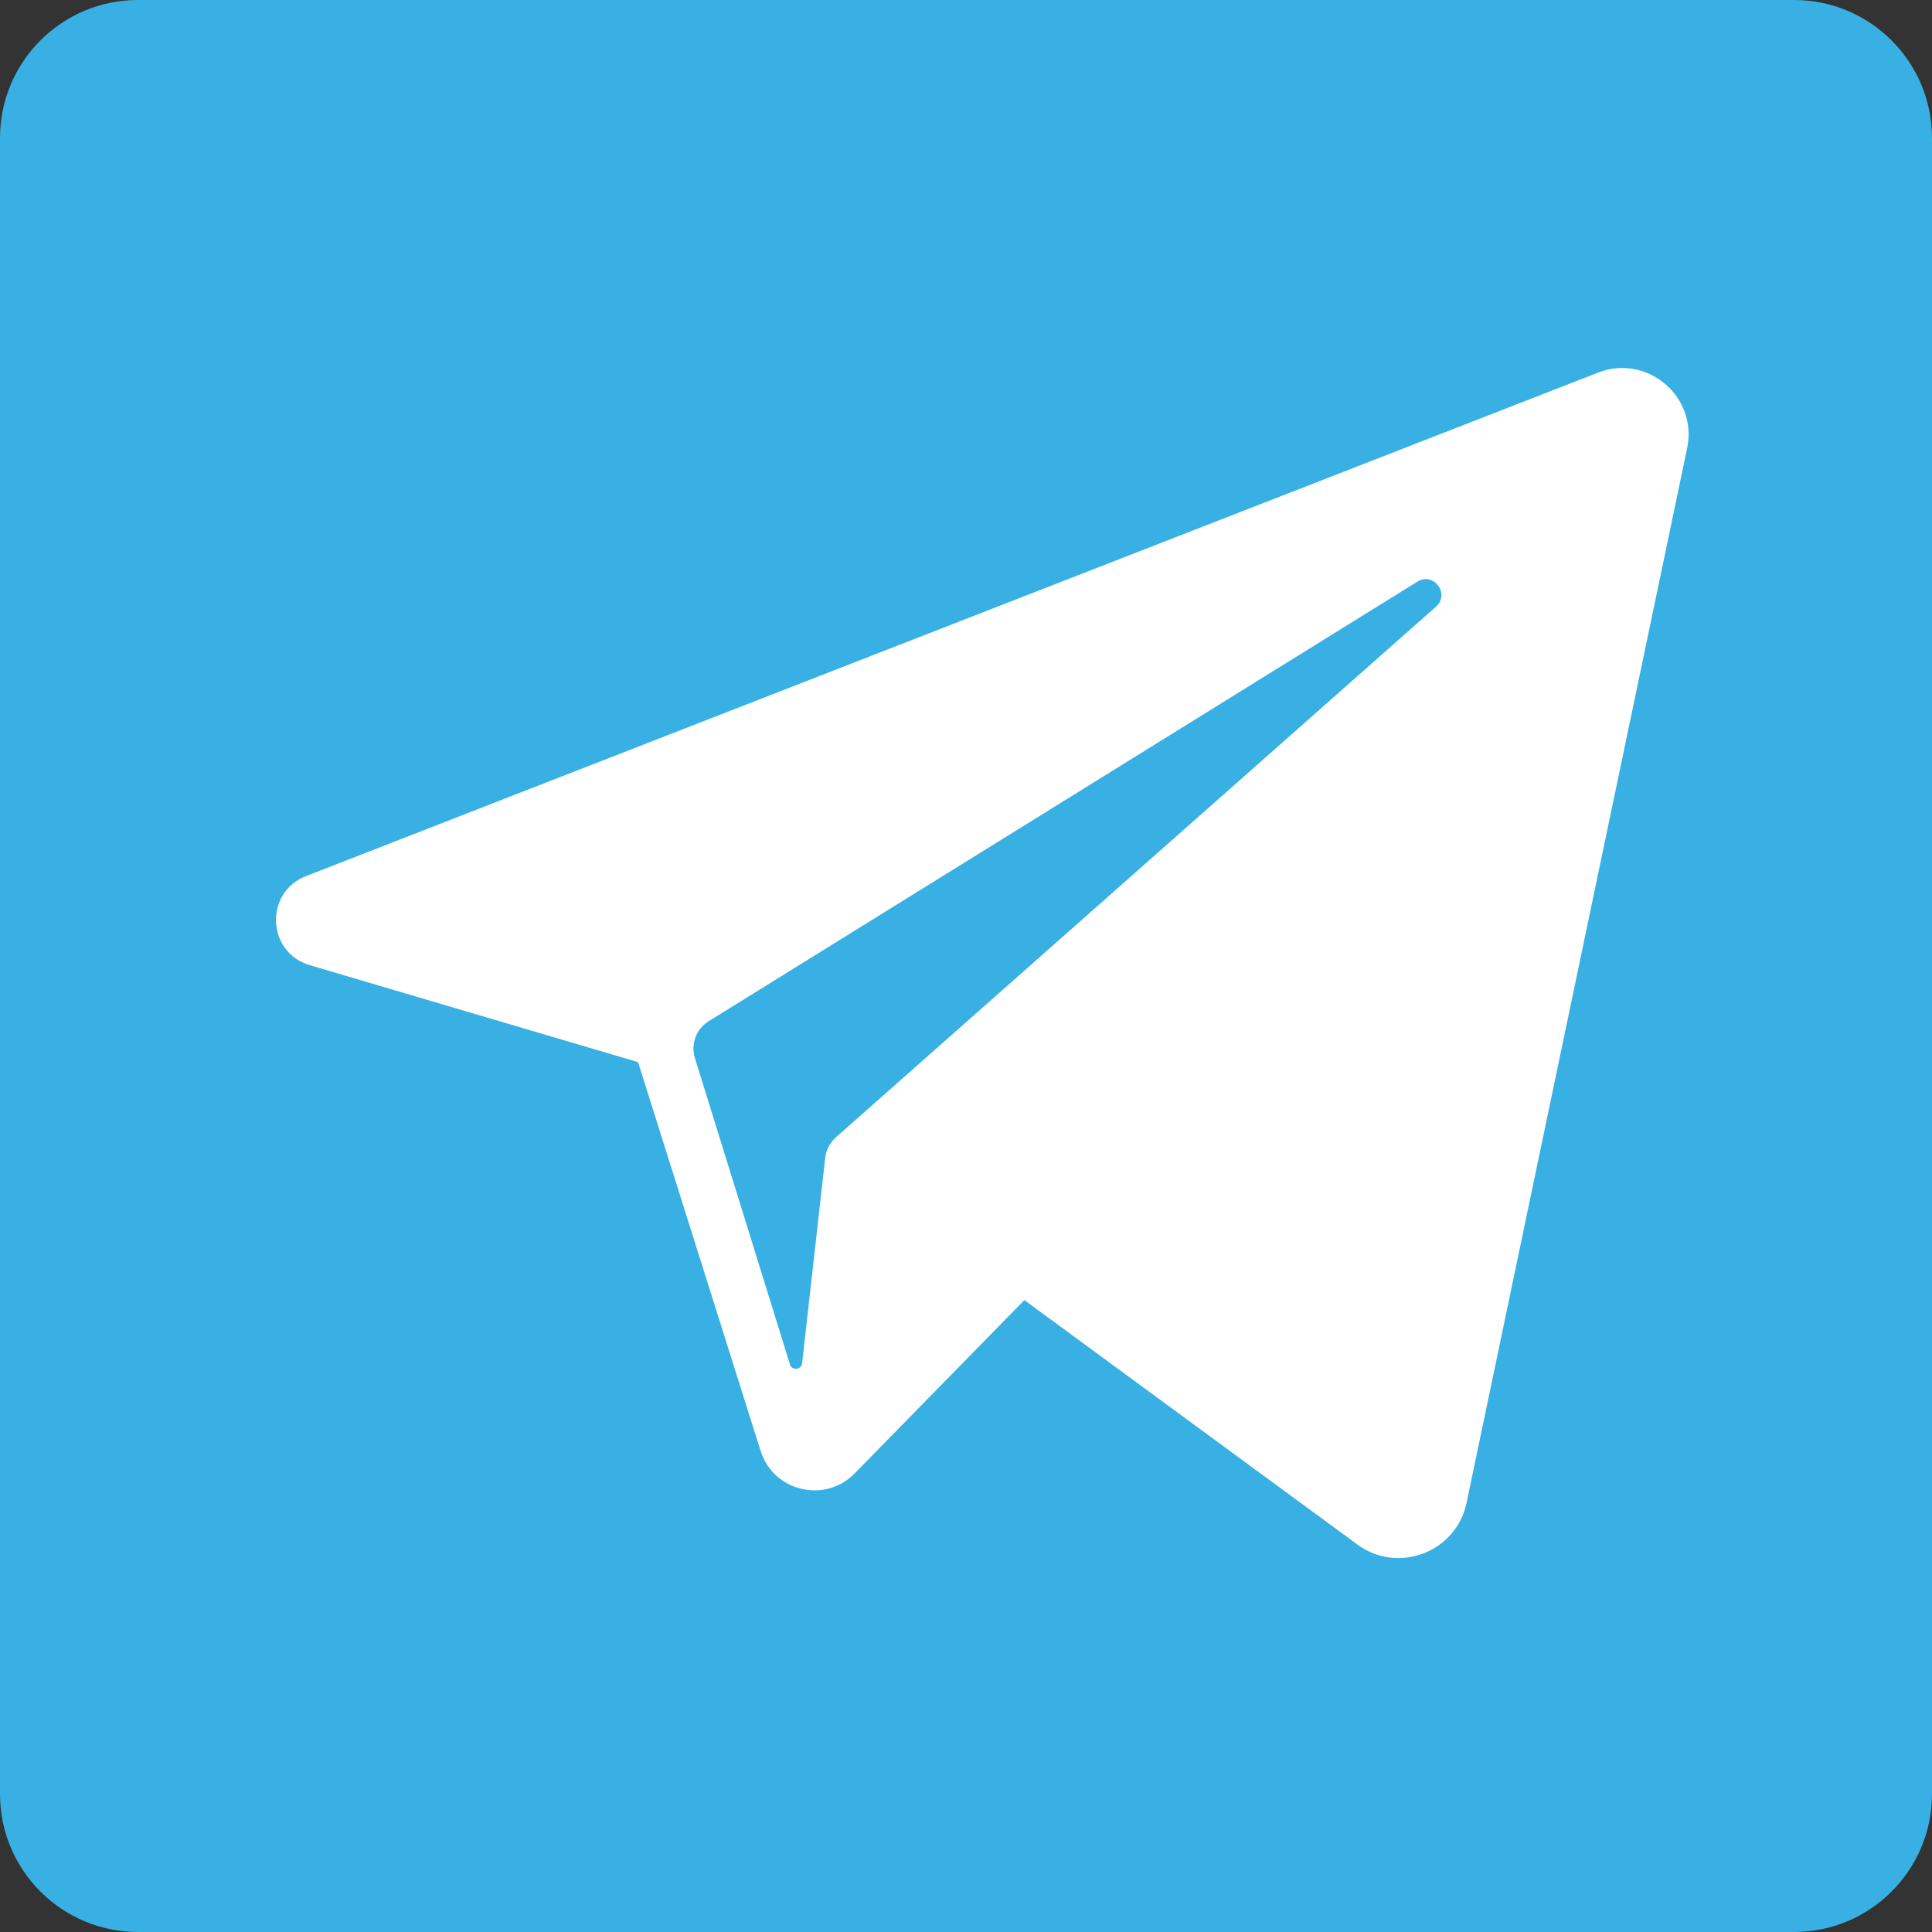 <svg width="42" height="42" viewBox="0 0 42 42" fill="none" xmlns="http://www.w3.org/2000/svg">
<rect x="0" y="0" width="42" height="42" fill="#333333" stroke="none"/>
<path d="M39 0H3C1.343 0 0 1.343 0 3V39C0 40.657 1.343 42 3 42H39C40.657 42 42 40.657 42 39V3C42 1.343 40.657 0 39 0Z" fill="#38B0E3"/>
<path d="M34.738 8.101L6.652 19.046C5.743 19.4 5.798 20.706 6.734 20.982L13.871 23.09L16.535 31.541C16.813 32.424 17.932 32.692 18.579 32.031L22.269 28.263L29.509 33.577C30.395 34.228 31.657 33.744 31.882 32.669L36.677 9.743C36.912 8.62 35.807 7.684 34.738 8.101ZM31.217 13.189L18.171 24.725C18.041 24.84 17.959 24.999 17.939 25.172L17.437 29.637C17.42 29.782 17.217 29.802 17.173 29.662L15.107 23.003C15.012 22.698 15.135 22.368 15.407 22.2L30.812 12.645C31.167 12.425 31.529 12.913 31.217 13.189Z" fill="white"/>
</svg>
